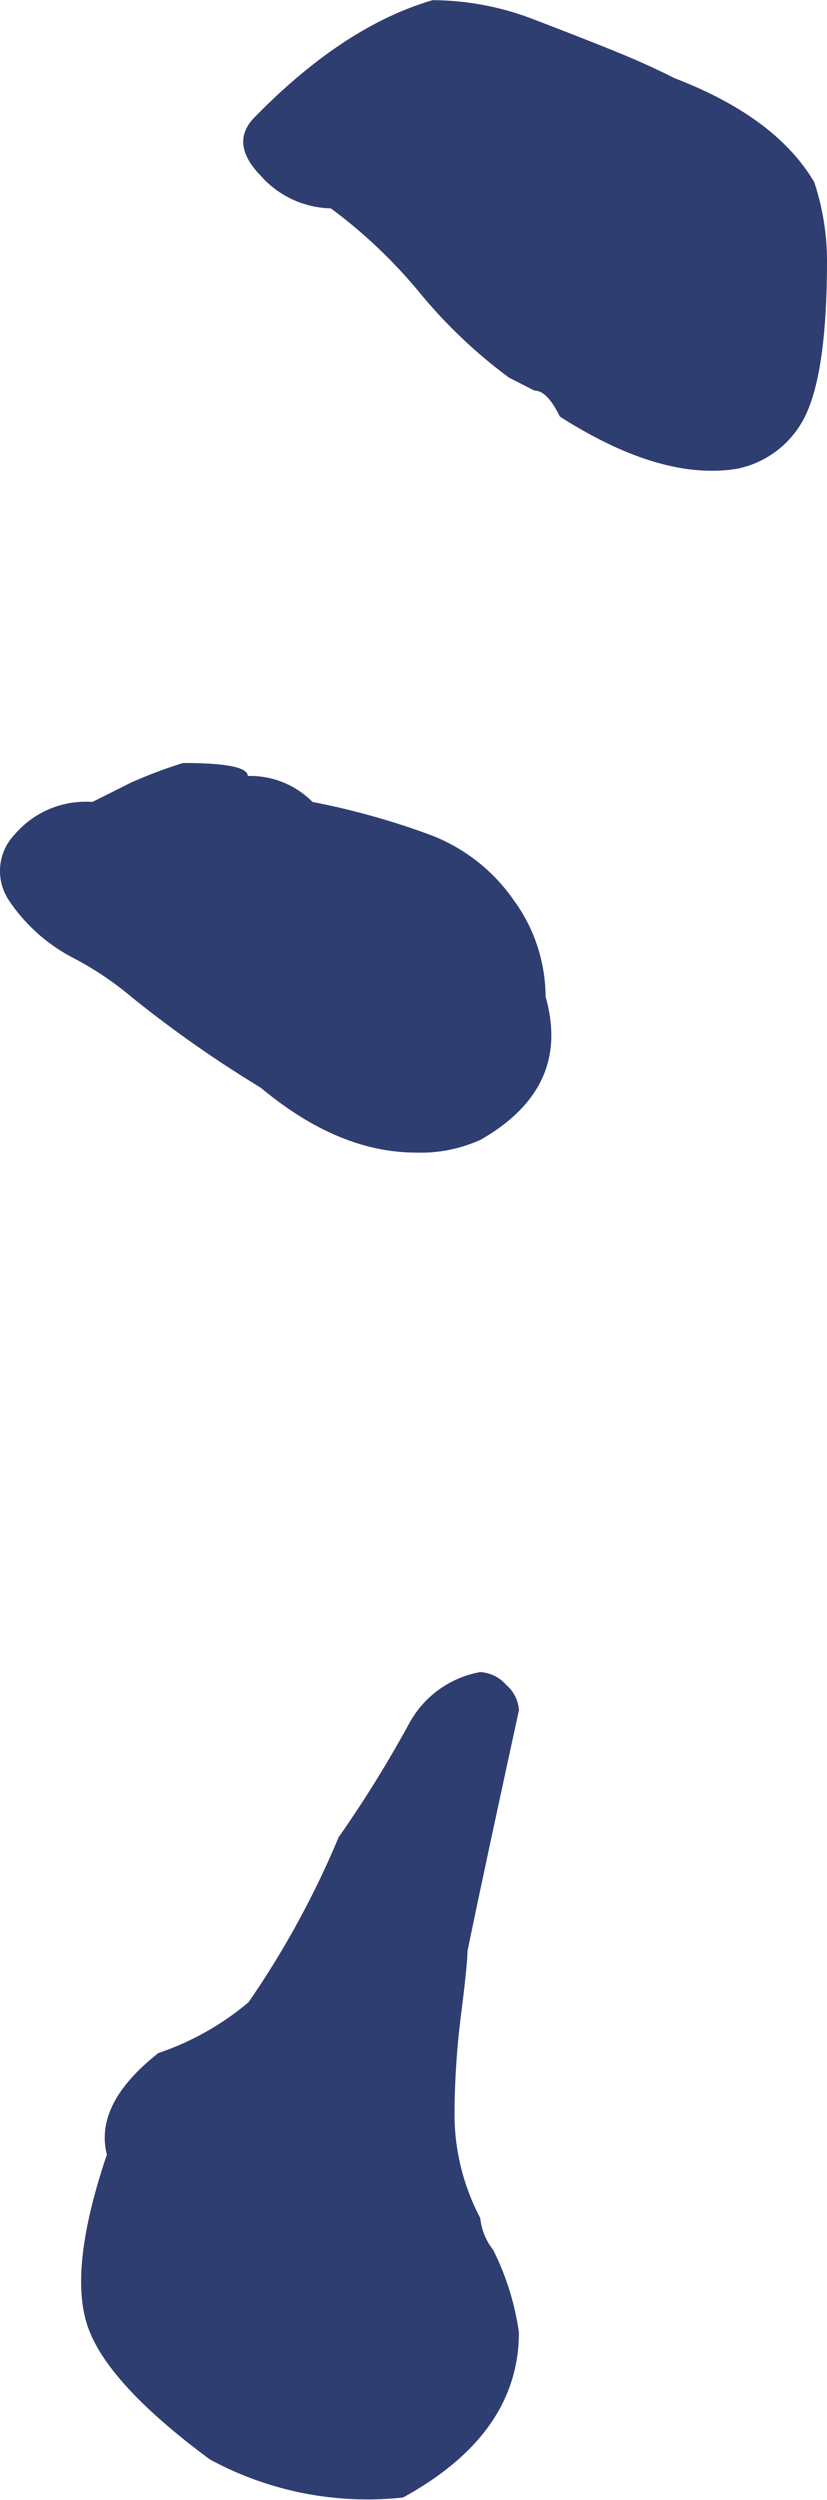 <svg xmlns="http://www.w3.org/2000/svg" width="51" height="154" viewBox="0 0 51 154">
  <path id="形状结合备份" d="M116.525,196.659q6.276,4.009,10.983,3.207a6.005,6.005,0,0,0,4.315-3.608Q133,193.452,133,187.037a15.439,15.439,0,0,0-.785-4.811q-2.354-4.009-8.63-6.415-1.569-.8-3.53-1.6t-5.1-2a17.427,17.427,0,0,0-6.276-1.2q-5.492,1.6-10.983,7.217-1.569,1.6.392,3.608a5.941,5.941,0,0,0,4.315,2,30.958,30.958,0,0,1,5.492,5.212,30.958,30.958,0,0,0,5.492,5.212h0l1.569.8Q115.741,195.055,116.525,196.659ZM107.662,242a8.871,8.871,0,0,0,3.992-.8q5.589-3.2,3.992-8.8a10.145,10.145,0,0,0-2-6,10.991,10.991,0,0,0-5.189-4,46.386,46.386,0,0,0-7.185-2,5.41,5.41,0,0,0-3.992-1.6q0-.8-3.992-.8a29.325,29.325,0,0,0-3.193,1.2l-1.31.656-.7.35h0l-.387.194a5.76,5.76,0,0,0-4.79,2,3.251,3.251,0,0,0-.4,4,10.669,10.669,0,0,0,3.992,3.6,19.861,19.861,0,0,1,3.593,2.4,72.641,72.641,0,0,0,7.984,5.6Q102.871,242,107.662,242Zm-12.72,80.5a20.39,20.39,0,0,0,11.912,2.347Q114,320.933,114,314.675a16.449,16.449,0,0,0-1.588-5.084,3.768,3.768,0,0,1-.794-1.956,13.718,13.718,0,0,1-1.588-6.258,49.659,49.659,0,0,1,.4-6.258q.212-1.669.311-2.67l.042-.459q.044-.521.044-.782.794-3.911,3.176-14.862a2.241,2.241,0,0,0-.794-1.564,2.3,2.3,0,0,0-1.588-.782,6.225,6.225,0,0,0-4.368,3.129,73.778,73.778,0,0,1-4.368,7.04,55.562,55.562,0,0,1-5.559,10.169,17.1,17.1,0,0,1-5.559,3.129q-3.971,3.129-3.176,6.258-2.382,7.04-1.191,10.56T94.941,322.5Z" transform="translate(-82 -171)" fill="#2f3e71"/>
</svg>
